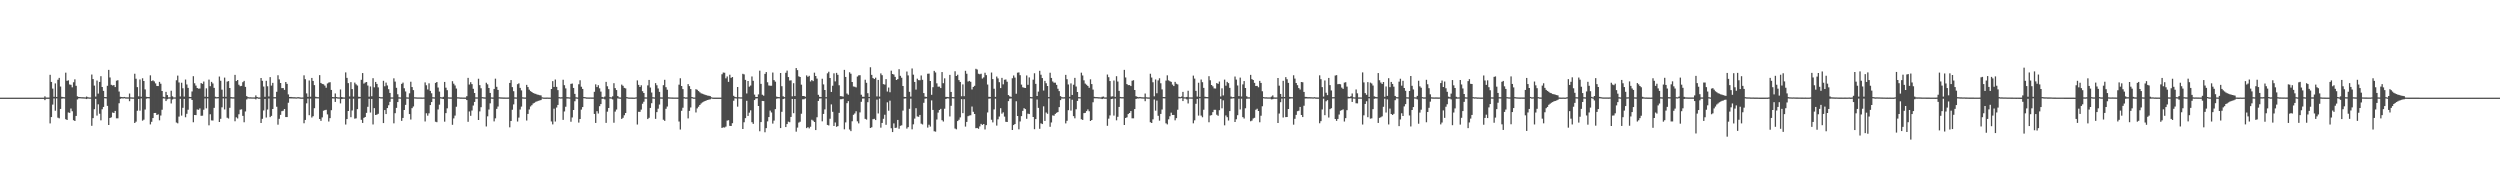 <?xml version="1.0" encoding="UTF-8"?>
<svg xmlns="http://www.w3.org/2000/svg" width="1920" height="150">
  <path d="M0 75.000h1v1.000H0zM1 75.000h1v1.000H1zM2 75.000h1v1.000H2zM3 75.000h1v1.000H3zM4 75.000h1v1.000H4zM5 75.000h1v1.000H5zM6 75.000h1v1.000H6zM7 75.000h1v1.000H7zM8 75.000h1v1.000H8zM9 75.000h1v1.000H9zM10 75.000h1v1.000H10zM11 75.000h1v1.000H11zM12 75.000h1v1.000H12zM13 75.000h1v1.000H13zM14 75.000h1v1.000H14zM15 75.000h1v1.000H15zM16 75.000h1v1.000H16zM17 75.000h1v1.000H17zM18 75.000h1v1.000H18zM19 75.000h1v1.000H19zM20 75.000h1v1.000H20zM21 75.000h1v1.000H21zM22 75.000h1v1.000H22zM23 75.000h1v1.000H23zM24 75.000h1v1.000H24zM25 75.000h1v1.000H25zM26 75.000h1v1.000H26zM27 75.000h1v1.000H27zM28 75.000h1v1.000H28zM29 75.000h1v1.000H29zM30 75.000h1v1.000H30zM31 75.000h1v1.000H31zM32 75.000h1v1.000H32zM33 74.991h1v1.000H33zM34 73.960h1v2.923H34zM35 74.906h1v1.000H35zM36 74.929h1v1.000H36zM37 74.913h1v1.000H37zM38 57.423h1v37.352H38zM39 62.947h1v26.961H39zM40 68.026h1v12.296H40zM41 74.343h1v1.258H41zM42 64.043h1v20.983H42zM43 74.438h1v1.156H43zM44 61.225h1v29.150H44zM45 59.795h1v31.107H45zM46 66.444h1v17.198H46zM47 74.335h1v1.421H47zM48 74.569h1v1.000H48zM49 74.649h1v1.000H49zM50 55.813h1v35.751H50zM51 62.054h1v30.083H51zM52 61.677h1v24.682H52zM53 64.851h1v21.837H53zM54 65.106h1v18.264H54zM55 67.050h1v18.424H55zM56 63.198h1v29.111H56zM57 60.917h1v32.008H57zM58 65.912h1v23.132H58zM59 73.991h1v2.373H59zM60 74.489h1v1.027H60zM61 74.532h1v1.000H61zM62 74.633h1v1.000H62zM63 74.655h1v1.000H63zM64 74.712h1v1.000H64zM65 74.789h1v1.000H65zM66 74.133h1v1.932H66zM67 74.669h1v1.000H67zM68 74.834h1v1.000H68zM69 74.832h1v1.000H69zM70 57.256h1v39.379H70zM71 60.730h1v30.002H71zM72 65.737h1v18.115H72zM73 74.178h1v1.745H73zM74 61.835h1v26.939H74zM75 71.883h1v8.265H75zM76 62.923h1v24.422H76zM77 58.509h1v33.881H77zM78 66.833h1v17.095H78zM79 69.778h1v12.363H79zM80 74.473h1v1.000H80zM81 74.619h1v1.000H81zM82 65.891h1v15.432H82zM83 53.647h1v42.355H83zM84 59.509h1v31.111H84zM85 65.114h1v24.991H85zM86 65.652h1v20.774H86zM87 65.345h1v21.440H87zM88 66.891h1v18.308H88zM89 61.940h1v28.947H89zM90 61.601h1v29.289H90zM91 70.283h1v9.048H91zM92 74.362h1v1.493H92zM93 74.481h1v1.030H93zM94 74.660h1v1.000H94zM95 74.460h1v1.000H95zM96 74.723h1v1.000H96zM97 74.768h1v1.000H97zM98 74.769h1v1.000H98zM99 71.852h1v5.891H99zM100 74.741h1v1.000H100zM101 74.824h1v1.000H101zM102 74.844h1v1.000H102zM103 56.651h1v37.819H103zM104 60.458h1v32.976H104zM105 66.907h1v18.162H105zM106 73.990h1v1.998H106zM107 61.007h1v23.974H107zM108 74.309h1v1.251H108zM109 60.107h1v32.556H109zM110 62.206h1v29.685H110zM111 68.671h1v15.465H111zM112 74.350h1v1.422H112zM113 74.479h1v1.006H113zM114 74.570h1v1.000H114zM115 57.835h1v37.688H115zM116 62.263h1v31.264H116zM117 61.698h1v28.970H117zM118 62.495h1v24.275H118zM119 64.043h1v22.705H119zM120 66.019h1v22.282H120zM121 66.092h1v21.715H121zM122 62.850h1v29.573H122zM123 64.307h1v24.445H123zM124 69.867h1v14.384H124zM125 74.356h1v1.218H125zM126 74.690h1v1.000H126zM127 70.574h1v7.060H127zM128 73.005h1v3.253H128zM129 74.755h1v1.000H129zM130 74.702h1v1.000H130zM131 69.709h1v9.778H131zM132 73.979h1v2.428H132zM133 74.794h1v1.000H133zM134 74.788h1v1.000H134zM135 61.667h1v32.464H135zM136 58.041h1v36.692H136zM137 63.330h1v26.218H137zM138 74.081h1v1.808H138zM139 63.516h1v25.277H139zM140 67.799h1v14.991H140zM141 74.190h1v1.721H141zM142 61.070h1v29.011H142zM143 64.858h1v22.528H143zM144 67.483h1v16.803H144zM145 74.375h1v1.179H145zM146 74.476h1v1.069H146zM147 70.232h1v6.573H147zM148 58.511h1v35.389H148zM149 63.957h1v24.368H149zM150 65.761h1v22.643H150zM151 67.598h1v16.460H151zM152 68.073h1v16.273H152zM153 68.003h1v15.224H153zM154 63.776h1v25.157H154zM155 64.406h1v24.433H155zM156 62.631h1v21.660H156zM157 74.281h1v1.356H157zM158 67.861h1v15.354H158zM159 74.427h1v1.122H159zM160 61.146h1v35.105H160zM161 66.204h1v21.553H161zM162 62.853h1v29.624H162zM163 64.117h1v28.439H163zM164 67.470h1v15.349H164zM165 74.278h1v1.369H165zM166 74.625h1v1.000H166zM167 74.512h1v1.000H167zM168 58.788h1v34.915H168zM169 62.003h1v29.241H169zM170 68.883h1v13.568H170zM171 74.344h1v1.222H171zM172 59.604h1v24.476H172zM173 74.352h1v1.251H173zM174 62.690h1v27.729H174zM175 62.267h1v28.771H175zM176 67.575h1v15.236H176zM177 74.533h1v1.082H177zM178 74.712h1v1.000H178zM179 74.716h1v1.000H179zM180 57.504h1v35.635H180zM181 62.271h1v27.835H181zM182 61.448h1v29.517H182zM183 65.057h1v22.720H183zM184 66.180h1v18.058H184zM185 65.953h1v18.026H185zM186 63.114h1v25.867H186zM187 62.126h1v31.763H187zM188 66.737h1v18.847H188zM189 73.825h1v2.571H189zM190 74.573h1v1.000H190zM191 74.745h1v1.000H191zM192 74.704h1v1.000H192zM193 74.778h1v1.000H193zM194 74.787h1v1.000H194zM195 74.816h1v1.000H195zM196 73.246h1v3.091H196zM197 74.500h1v1.000H197zM198 74.856h1v1.000H198zM199 74.875h1v1.000H199zM200 59.898h1v34.574H200zM201 62.055h1v29.160H201zM202 66.443h1v18.404H202zM203 74.331h1v1.654H203zM204 62.074h1v28.211H204zM205 66.271h1v17.831H205zM206 74.089h1v1.564H206zM207 59.245h1v30.689H207zM208 65.734h1v23.262H208zM209 63.637h1v20.066H209zM210 74.601h1v1.000H210zM211 74.603h1v1.000H211zM212 70.516h1v11.474H212zM213 57.811h1v37.943H213zM214 60.954h1v30.274H214zM215 63.748h1v24.458H215zM216 67.695h1v17.711H216zM217 67.623h1v17.413H217zM218 69.038h1v14.682H218zM219 63.000h1v26.889H219zM220 64.395h1v25.504H220zM221 72.489h1v6.397H221zM222 74.480h1v1.098H222zM223 74.440h1v1.157H223zM224 74.618h1v1.000H224zM225 74.660h1v1.000H225zM226 74.666h1v1.000H226zM227 74.793h1v1.000H227zM228 74.630h1v1.000H228zM229 74.597h1v1.000H229zM230 74.817h1v1.000H230zM231 74.883h1v1.000H231zM232 74.869h1v1.000H232zM233 57.834h1v36.842H233zM234 60.829h1v31.299H234zM235 71.750h1v7.598H235zM236 74.371h1v1.364H236zM237 61.779h1v26.714H237zM238 74.286h1v1.456H238zM239 59.875h1v30.405H239zM240 62.143h1v27.110H240zM241 65.375h1v17.731H241zM242 74.293h1v1.294H242zM243 74.591h1v1.000H243zM244 74.628h1v1.000H244zM245 57.680h1v33.693H245zM246 63.701h1v29.141H246zM247 64.468h1v25.716H247zM248 64.728h1v20.291H248zM249 65.767h1v18.835H249zM250 67.376h1v16.930H250zM251 64.117h1v23.760H251zM252 63.378h1v29.938H252zM253 63.142h1v27.591H253zM254 69.071h1v15.539H254zM255 74.500h1v1.103H255zM256 74.666h1v1.000H256zM257 71.800h1v6.509H257zM258 74.505h1v1.000H258zM259 74.768h1v1.000H259zM260 74.781h1v1.000H260zM261 68.712h1v10.684H261zM262 74.475h1v1.593H262zM263 74.816h1v1.000H263zM264 74.832h1v1.000H264zM265 55.623h1v40.028H265zM266 59.821h1v31.639H266zM267 63.861h1v21.373H267zM268 74.083h1v1.736H268zM269 63.103h1v26.903H269zM270 68.421h1v16.406H270zM271 74.183h1v1.579H271zM272 63.451h1v27.665H272zM273 64.765h1v26.132H273zM274 65.699h1v18.098H274zM275 74.293h1v1.432H275zM276 74.456h1v1.085H276zM277 61.277h1v30.723H277zM278 56.112h1v38.322H278zM279 64.222h1v26.305H279zM280 63.371h1v26.480H280zM281 62.993h1v23.692H281zM282 65.686h1v16.345H282zM283 74.256h1v1.618H283zM284 66.403h1v20.004H284zM285 73.921h1v2.058H285zM286 60.071h1v35.495H286zM287 67.094h1v15.934H287zM288 62.929h1v25.410H288zM289 64.456h1v23.553H289zM290 67.110h1v20.311H290zM291 74.382h1v1.058H291zM292 74.660h1v1.000H292zM293 74.660h1v1.000H293zM294 62.049h1v32.452H294zM295 66.272h1v18.265H295zM296 63.457h1v24.129H296zM297 65.621h1v17.380H297zM298 68.513h1v12.338H298zM299 71.366h1v6.846H299zM300 74.789h1v1.000H300zM301 74.784h1v1.000H301zM302 60.166h1v34.564H302zM303 62.657h1v24.303H303zM304 67.406h1v15.418H304zM305 72.404h1v5.986H305zM306 74.718h1v1.000H306zM307 74.803h1v1.000H307zM308 64.410h1v28.425H308zM309 63.431h1v27.119H309zM310 67.768h1v16.708H310zM311 70.224h1v10.333H311zM312 74.767h1v1.000H312zM313 74.831h1v1.000H313zM314 71.701h1v15.910H314zM315 62.770h1v29.055H315zM316 66.872h1v16.199H316zM317 69.247h1v12.540H317zM318 74.679h1v1.000H318zM319 74.775h1v1.000H319zM320 74.829h1v1.000H320zM321 74.832h1v1.000H321zM322 74.846h1v1.000H322zM323 74.874h1v1.000H323zM324 74.890h1v1.000H324zM325 74.848h1v1.000H325zM326 63.273h1v30.030H326zM327 65.474h1v21.518H327zM328 68.717h1v20.114H328zM329 63.981h1v23.057H329zM330 69.802h1v10.903H330zM331 71.648h1v6.742H331zM332 74.651h1v1.000H332zM333 74.775h1v1.000H333zM334 63.671h1v29.839H334zM335 62.973h1v30.865H335zM336 67.211h1v16.844H336zM337 70.326h1v10.067H337zM338 74.603h1v1.000H338zM339 74.824h1v1.000H339zM340 74.368h1v1.706H340zM341 62.923h1v30.497H341zM342 67.322h1v19.557H342zM343 69.264h1v13.940H343zM344 74.730h1v1.000H344zM345 74.812h1v1.000H345zM346 74.804h1v1.000H346zM347 62.337h1v33.527H347zM348 64.247h1v26.664H348zM349 65.630h1v23.156H349zM350 67.997h1v13.957H350zM351 74.696h1v1.000H351zM352 74.727h1v1.000H352zM353 74.862h1v1.000H353zM354 74.864h1v1.000H354zM355 74.898h1v1.000H355zM356 74.905h1v1.000H356zM357 74.926h1v1.000H357zM358 73.859h1v2.991H358zM359 59.827h1v33.718H359zM360 64.896h1v20.697H360zM361 63.145h1v25.811H361zM362 64.638h1v20.227H362zM363 68.201h1v12.833H363zM364 71.429h1v6.867H364zM365 74.758h1v1.000H365zM366 74.791h1v1.000H366zM367 60.457h1v31.708H367zM368 65.381h1v20.160H368zM369 67.794h1v14.512H369zM370 74.586h1v1.000H370zM371 74.707h1v1.000H371zM372 74.808h1v1.000H372zM373 63.559h1v33.553H373zM374 64.749h1v24.616H374zM375 67.596h1v16.547H375zM376 71.381h1v7.983H376zM377 74.777h1v1.000H377zM378 74.857h1v1.000H378zM379 68.284h1v24.933H379zM380 60.431h1v30.470H380zM381 66.643h1v16.948H381zM382 69.089h1v12.725H382zM383 74.696h1v1.000H383zM384 74.766h1v1.000H384zM385 74.818h1v1.000H385zM386 74.875h1v1.000H386zM387 74.866h1v1.000H387zM388 74.880h1v1.000H388zM389 74.888h1v1.000H389zM390 74.878h1v1.000H390zM391 63.715h1v34.053H391zM392 61.491h1v31.446H392zM393 66.938h1v17.315H393zM394 70.060h1v10.094H394zM395 74.764h1v1.000H395zM396 74.845h1v1.000H396zM397 64.668h1v28.686H397zM398 63.977h1v26.359H398zM399 67.486h1v16.637H399zM400 69.426h1v12.469H400zM401 74.723h1v1.000H401zM402 74.842h1v1.000H402zM403 74.859h1v1.000H403zM404 65.166h1v27.422H404zM405 66.892h1v20.623H405zM406 68.840h1v15.234H406zM407 69.969h1v11.801H407zM408 70.646h1v10.162H408zM409 71.405h1v8.077H409zM410 71.820h1v7.152H410zM411 72.105h1v6.099H411zM412 72.598h1v5.232H412zM413 72.791h1v4.644H413zM414 73.122h1v4.019H414zM415 73.273h1v3.560H415zM416 74.726h1v1.000H416zM417 74.881h1v1.000H417zM418 74.955h1v1.000H418zM419 74.923h1v1.000H419zM420 74.901h1v1.000H420zM421 74.951h1v1.000H421zM422 74.953h1v1.000H422zM423 68.359h1v24.929H423zM424 62.334h1v33.208H424zM425 66.759h1v16.700H425zM426 61.095h1v32.242H426zM427 66.699h1v15.906H427zM428 69.220h1v11.351H428zM429 74.594h1v1.000H429zM430 74.742h1v1.000H430zM431 74.654h1v1.000H431zM432 61.211h1v30.858H432zM433 65.423h1v20.200H433zM434 67.876h1v14.096H434zM435 74.619h1v1.029H435zM436 74.688h1v1.000H436zM437 74.795h1v1.000H437zM438 64.432h1v29.043H438zM439 64.129h1v26.083H439zM440 67.535h1v16.920H440zM441 72.092h1v5.662H441zM442 74.714h1v1.000H442zM443 74.860h1v1.000H443zM444 64.738h1v29.418H444zM445 61.621h1v29.789H445zM446 66.622h1v17.561H446zM447 68.317h1v13.934H447zM448 74.493h1v1.000H448zM449 74.640h1v1.000H449zM450 74.822h1v1.000H450zM451 74.851h1v1.000H451zM452 74.857h1v1.000H452zM453 74.848h1v1.000H453zM454 74.878h1v1.000H454zM455 74.877h1v1.000H455zM456 70.513h1v17.003H456zM457 64.788h1v29.621H457zM458 66.847h1v18.543H458zM459 65.446h1v21.743H459zM460 67.818h1v13.728H460zM461 70.340h1v9.581H461zM462 74.424h1v1.441H462zM463 74.796h1v1.000H463zM464 74.143h1v2.185H464zM465 62.872h1v31.479H465zM466 66.237h1v19.509H466zM467 68.450h1v14.496H467zM468 74.607h1v1.075H468zM469 74.786h1v1.000H469zM470 73.993h1v2.329H470zM471 63.880h1v30.356H471zM472 67.686h1v18.007H472zM473 69.173h1v14.957H473zM474 73.770h1v1.787H474zM475 74.759h1v1.000H475zM476 74.860h1v1.000H476zM477 64.991h1v26.363H477zM478 65.883h1v24.600H478zM479 67.469h1v21.063H479zM480 67.906h1v18.892H480zM481 74.567h1v1.000H481zM482 74.828h1v1.000H482zM483 74.890h1v1.000H483zM484 74.889h1v1.000H484zM485 74.927h1v1.000H485zM486 74.938h1v1.000H486zM487 74.947h1v1.000H487zM488 74.748h1v1.000H488zM489 61.750h1v33.894H489zM490 65.188h1v20.661H490zM491 66.811h1v19.099H491zM492 65.472h1v18.726H492zM493 70.047h1v9.632H493zM494 71.432h1v6.711H494zM495 74.775h1v1.000H495zM496 74.785h1v1.000H496zM497 65.588h1v25.854H497zM498 61.402h1v29.051H498zM499 67.219h1v15.660H499zM500 71.054h1v8.216H500zM501 74.655h1v1.000H501zM502 74.803h1v1.000H502zM503 63.832h1v27.472H503zM504 65.483h1v20.616H504zM505 67.953h1v15.488H505zM506 70.557h1v9.718H506zM507 74.774h1v1.000H507zM508 74.817h1v1.000H508zM509 65.445h1v26.497H509zM510 61.290h1v31.537H510zM511 66.982h1v16.566H511zM512 68.907h1v12.917H512zM513 74.705h1v1.000H513zM514 74.791h1v1.000H514zM515 74.845h1v1.000H515zM516 74.870h1v1.000H516zM517 74.899h1v1.000H517zM518 74.886h1v1.000H518zM519 74.891h1v1.000H519zM520 74.905h1v1.000H520zM521 65.000h1v28.350H521zM522 60.104h1v39.397H522zM523 66.065h1v19.045H523zM524 68.432h1v14.301H524zM525 74.617h1v1.000H525zM526 74.848h1v1.000H526zM527 74.805h1v1.000H527zM528 64.638h1v26.272H528zM529 66.126h1v19.039H529zM530 68.426h1v14.105H530zM531 74.519h1v1.000H531zM532 74.876h1v1.000H532zM533 74.885h1v1.000H533zM534 68.501h1v17.871H534zM535 68.984h1v14.274H535zM536 69.923h1v12.067H536zM537 70.875h1v9.743H537zM538 71.692h1v7.763H538zM539 72.009h1v6.651H539zM540 72.371h1v5.719H540zM541 72.810h1v4.733H541zM542 73.108h1v4.042H542zM543 73.401h1v3.380H543zM544 73.574h1v2.914H544zM545 73.848h1v2.460H545zM546 74.695h1v1.000H546zM547 74.936h1v1.000H547zM548 74.962h1v1.000H548zM549 74.972h1v1.000H549zM550 74.970h1v1.000H550zM551 74.980h1v1.000H551zM552 74.970h1v1.000H552zM553 74.976h1v1.000H553zM554 57.027h1v41.235H554zM555 55.708h1v42.067H555zM556 55.848h1v42.110H556zM557 60.145h1v37.107H557zM558 58.718h1v33.925H558zM559 62.873h1v29.415H559zM560 57.389h1v39.251H560zM561 59.782h1v36.970H561zM562 59.129h1v35.499H562zM563 73.581h1v3.804H563zM564 74.442h1v1.065H564zM565 74.650h1v1.000H565zM566 66.802h1v15.143H566zM567 74.632h1v1.000H567zM568 74.736h1v1.000H568zM569 74.730h1v1.000H569zM570 56.661h1v42.415H570zM571 57.145h1v36.752H571zM572 61.332h1v29.380H572zM573 71.800h1v5.626H573zM574 62.231h1v26.785H574zM575 66.574h1v19.950H575zM576 65.691h1v19.058H576zM577 58.700h1v35.153H577zM578 62.053h1v33.066H578zM579 72.676h1v4.171H579zM580 74.429h1v1.234H580zM581 74.487h1v1.022H581zM582 72.513h1v8.915H582zM583 54.298h1v46.497H583zM584 64.395h1v29.339H584zM585 72.758h1v4.753H585zM586 73.494h1v4.106H586zM587 56.709h1v44.853H587zM588 55.340h1v43.057H588zM589 63.189h1v30.021H589zM590 65.640h1v24.290H590zM591 65.865h1v19.056H591zM592 65.862h1v20.496H592zM593 55.679h1v39.265H593zM594 61.533h1v31.112H594zM595 62.730h1v21.092H595zM596 74.197h1v1.647H596zM597 74.503h1v1.017H597zM598 74.595h1v1.000H598zM599 56.055h1v42.313H599zM600 66.219h1v19.656H600zM601 74.003h1v2.076H601zM602 74.606h1v1.000H602zM603 55.925h1v41.673H603zM604 54.239h1v41.067H604zM605 59.184h1v34.248H605zM606 61.830h1v32.032H606zM607 61.687h1v28.131H607zM608 73.993h1v1.987H608zM609 63.876h1v23.073H609zM610 73.784h1v2.260H610zM611 52.300h1v48.806H611zM612 53.839h1v44.143H612zM613 58.640h1v35.541H613zM614 59.114h1v34.352H614zM615 65.048h1v22.300H615zM616 73.741h1v2.534H616zM617 73.745h1v2.498H617zM618 74.280h1v1.331H618zM619 57.928h1v40.495H619zM620 59.004h1v38.617H620zM621 58.195h1v40.419H621zM622 62.563h1v34.755H622zM623 61.501h1v30.479H623zM624 62.305h1v30.368H624zM625 55.823h1v37.855H625zM626 58.365h1v41.514H626zM627 60.358h1v29.711H627zM628 72.825h1v4.680H628zM629 74.336h1v1.344H629zM630 74.548h1v1.000H630zM631 60.444h1v32.721H631zM632 64.821h1v22.703H632zM633 69.130h1v14.877H633zM634 74.613h1v1.000H634zM635 56.307h1v39.646H635zM636 55.083h1v41.287H636zM637 59.897h1v31.306H637zM638 70.613h1v9.541H638zM639 65.820h1v20.020H639zM640 56.330h1v40.440H640zM641 62.494h1v31.545H641zM642 55.987h1v41.398H642zM643 57.442h1v39.406H643zM644 65.485h1v21.207H644zM645 73.833h1v2.403H645zM646 73.912h1v2.261H646zM647 74.230h1v1.580H647zM648 53.663h1v45.643H648zM649 59.101h1v34.882H649zM650 71.855h1v7.426H650zM651 72.750h1v4.925H651zM652 55.477h1v43.981H652zM653 56.635h1v44.061H653zM654 62.988h1v30.160H654zM655 66.383h1v21.797H655zM656 66.630h1v20.490H656zM657 67.106h1v18.321H657zM658 58.795h1v34.374H658zM659 57.848h1v36.906H659zM660 57.752h1v28.575H660zM661 72.756h1v5.427H661zM662 74.316h1v1.344H662zM663 74.354h1v1.248H663zM664 61.251h1v30.061H664zM665 63.590h1v28.267H665zM666 71.585h1v6.905H666zM667 74.431h1v1.000H667zM668 51.637h1v46.660H668zM669 57.510h1v40.234H669zM670 59.935h1v31.625H670zM671 60.695h1v30.523H671zM672 59.667h1v32.567H672zM673 74.012h1v2.476H673zM674 61.407h1v25.740H674zM675 74.175h1v1.538H675zM676 56.347h1v41.727H676zM677 57.763h1v36.646H677zM678 64.628h1v26.605H678zM679 64.952h1v23.149H679zM680 60.791h1v35.068H680zM681 70.298h1v8.310H681zM682 67.232h1v17.814H682zM683 70.862h1v6.456H683zM684 54.294h1v44.189H684zM685 56.823h1v44.628H685zM686 57.268h1v37.523H686zM687 59.019h1v39.219H687zM688 61.438h1v36.607H688zM689 60.794h1v31.311H689zM690 53.129h1v45.754H690zM691 58.192h1v38.405H691zM692 59.700h1v36.578H692zM693 66.055h1v18.907H693zM694 74.377h1v1.327H694zM695 74.516h1v1.060H695zM696 54.925h1v43.846H696zM697 57.903h1v39.749H697zM698 70.489h1v13.054H698zM699 74.215h1v1.541H699zM700 52.587h1v46.727H700zM701 57.362h1v38.113H701zM702 62.912h1v28.166H702zM703 68.817h1v14.276H703zM704 60.393h1v29.033H704zM705 61.519h1v28.209H705zM706 61.630h1v26.658H706zM707 57.958h1v37.011H707zM708 61.282h1v34.283H708zM709 71.475h1v7.453H709zM710 74.227h1v1.539H710zM711 74.463h1v1.129H711zM712 56.616h1v41.391H712zM713 56.518h1v39.255H713zM714 62.203h1v35.005H714zM715 72.807h1v4.291H715zM716 66.974h1v17.460H716zM717 54.429h1v46.387H717zM718 55.678h1v45.433H718zM719 64.004h1v27.801H719zM720 66.549h1v19.925H720zM721 66.506h1v17.986H721zM722 67.628h1v15.972H722zM723 55.324h1v37.014H723zM724 63.880h1v29.446H724zM725 60.137h1v23.388H725zM726 74.409h1v1.648H726zM727 74.439h1v1.066H727zM728 74.616h1v1.000H728zM729 57.483h1v31.972H729zM730 70.630h1v10.634H730zM731 74.527h1v1.000H731zM732 74.606h1v1.000H732zM733 54.725h1v44.008H733zM734 58.379h1v40.925H734zM735 57.377h1v35.620H735zM736 61.554h1v30.396H736zM737 62.902h1v27.281H737zM738 73.910h1v2.237H738zM739 64.819h1v22.068H739zM740 73.893h1v2.275H740zM741 54.354h1v42.900H741zM742 56.626h1v36.994H742zM743 62.608h1v26.647H743zM744 62.126h1v26.617H744zM745 62.838h1v25.678H745zM746 68.719h1v13.089H746zM747 66.789h1v19.081H747zM748 65.890h1v21.671H748zM749 52.824h1v45.640H749zM750 53.386h1v44.870H750zM751 56.633h1v42.266H751zM752 57.018h1v40.077H752zM753 56.617h1v38.514H753zM754 60.321h1v35.645H754zM755 59.432h1v35.800H755zM756 55.884h1v43.565H756zM757 57.722h1v38.370H757zM758 64.902h1v21.491H758zM759 74.335h1v1.433H759zM760 74.438h1v1.167H760zM761 55.708h1v36.268H761zM762 60.698h1v33.328H762zM763 68.148h1v15.874H763zM764 74.411h1v1.379H764zM765 58.787h1v37.666H765zM766 60.185h1v31.461H766zM767 63.107h1v26.406H767zM768 67.635h1v15.473H768zM769 59.800h1v27.519H769zM770 64.753h1v21.538H770zM771 61.237h1v28.335H771zM772 61.037h1v32.503H772zM773 62.769h1v30.902H773zM774 73.013h1v4.666H774zM775 73.994h1v1.776H775zM776 74.383h1v1.250H776zM777 60.090h1v39.735H777zM778 57.933h1v38.113H778zM779 59.611h1v35.632H779zM780 71.975h1v5.813H780zM781 55.804h1v33.275H781zM782 55.623h1v43.693H782zM783 57.777h1v35.526H783zM784 64.997h1v24.197H784zM785 67.026h1v18.123H785zM786 67.380h1v15.738H786zM787 67.583h1v16.228H787zM788 57.947h1v33.306H788zM789 65.112h1v22.170H789zM790 59.452h1v28.146H790zM791 74.457h1v1.070H791zM792 74.623h1v1.000H792zM793 61.185h1v28.687H793zM794 56.247h1v43.001H794zM795 64.415h1v27.019H795zM796 73.707h1v2.729H796zM797 70.362h1v12.489H797zM798 54.391h1v44.537H798zM799 57.404h1v37.309H799zM800 59.931h1v35.335H800zM801 69.549h1v12.136H801zM802 62.105h1v30.792H802zM803 63.923h1v22.476H803zM804 66.023h1v21.365H804zM805 74.565h1v1.000H805zM806 55.858h1v41.508H806zM807 59.877h1v34.195H807zM808 62.549h1v26.062H808zM809 63.499h1v25.402H809zM810 63.490h1v23.984H810zM811 65.166h1v21.466H811zM812 68.155h1v17.899H812zM813 69.967h1v12.331H813zM814 73.821h1v3.105H814zM815 74.612h1v1.000H815zM816 74.735h1v1.000H816zM817 74.674h1v1.000H817zM818 57.502h1v37.289H818zM819 60.814h1v31.956H819zM820 64.892h1v19.752H820zM821 74.321h1v1.272H821zM822 64.038h1v20.914H822zM823 72.932h1v3.661H823zM824 65.081h1v24.107H824zM825 59.818h1v31.051H825zM826 66.463h1v17.434H826zM827 70.655h1v6.853H827zM828 74.573h1v1.000H828zM829 74.636h1v1.000H829zM830 55.792h1v35.786H830zM831 57.948h1v34.183H831zM832 61.674h1v25.221H832zM833 64.204h1v22.483H833zM834 65.099h1v20.240H834zM835 65.988h1v18.015H835zM836 67.422h1v18.054H836zM837 60.910h1v32.020H837zM838 64.544h1v27.608H838zM839 68.802h1v9.717H839zM840 74.336h1v1.200H840zM841 74.529h1v1.000H841zM842 74.542h1v1.000H842zM843 74.650h1v1.000H843zM844 74.687h1v1.000H844zM845 74.777h1v1.000H845zM846 74.268h1v1.812H846zM847 74.131h1v1.522H847zM848 74.828h1v1.000H848zM849 74.827h1v1.000H849zM850 57.251h1v39.379H850zM851 59.278h1v31.863H851zM852 62.284h1v26.348H852zM853 74.149h1v1.926H853zM854 73.976h1v1.843H854zM855 61.838h1v26.938H855zM856 74.401h1v1.257H856zM857 58.512h1v33.884H857zM858 62.620h1v27.088H858zM859 69.775h1v12.370H859zM860 74.465h1v1.031H860zM861 74.622h1v1.000H861zM862 74.617h1v1.000H862zM863 53.642h1v42.358H863zM864 59.513h1v31.108H864zM865 64.552h1v25.556H865zM866 65.380h1v22.227H866zM867 65.345h1v21.440H867zM868 66.108h1v19.190H868zM869 61.984h1v28.895H869zM870 61.596h1v29.294H870zM871 69.125h1v14.657H871zM872 73.884h1v2.108H872zM873 74.419h1v1.187H873zM874 74.655h1v1.000H874zM875 74.464h1v1.000H875zM876 74.670h1v1.000H876zM877 74.722h1v1.000H877zM878 74.763h1v1.000H878zM879 71.852h1v5.887H879zM880 74.683h1v1.000H880zM881 74.823h1v1.000H881zM882 74.843h1v1.000H882zM883 56.650h1v37.254H883zM884 59.568h1v34.902H884zM885 63.169h1v28.469H885zM886 73.989h1v2.392H886zM887 61.008h1v23.976H887zM888 71.618h1v5.644H888zM889 61.743h1v27.207H889zM890 60.105h1v32.555H890zM891 63.959h1v23.554H891zM892 68.669h1v15.468H892zM893 74.478h1v1.044H893zM894 74.572h1v1.000H894zM895 61.892h1v32.806H895zM896 57.840h1v37.682H896zM897 61.697h1v29.974H897zM898 62.370h1v26.941H898zM899 62.871h1v23.677H899zM900 64.958h1v23.340H900zM901 66.092h1v22.158H901zM902 62.851h1v29.571H902zM903 64.306h1v26.430H903zM904 64.839h1v19.413H904zM905 74.356h1v1.196H905zM906 74.574h1v1.001H906zM907 74.142h1v1.243H907zM908 70.573h1v7.064H908zM909 74.678h1v1.000H909zM910 74.733h1v1.000H910zM911 74.424h1v1.901H911zM912 69.708h1v9.778H912zM913 74.794h1v1.000H913zM914 74.788h1v1.000H914zM915 74.817h1v1.000H915zM916 58.041h1v36.692H916zM917 60.365h1v32.039H917zM918 69.809h1v9.893H918zM919 74.196h1v1.762H919zM920 63.516h1v25.277H920zM921 74.407h1v1.080H921zM922 61.070h1v27.726H922zM923 63.133h1v26.948H923zM924 67.483h1v16.803H924zM925 74.305h1v1.252H925zM926 74.476h1v1.069H926zM927 74.569h1v1.000H927zM928 58.511h1v35.389H928zM929 61.640h1v27.109H929zM930 65.302h1v23.102H930zM931 66.287h1v19.808H931zM932 67.874h1v16.470H932zM933 68.003h1v16.343H933zM934 63.776h1v24.353H934zM935 64.406h1v24.527H935zM936 62.631h1v22.005H936zM937 74.065h1v1.874H937zM938 67.861h1v15.354H938zM939 73.274h1v3.783H939zM940 61.146h1v35.105H940zM941 65.770h1v22.920H941zM942 62.853h1v27.156H942zM943 63.866h1v28.690H943zM944 67.470h1v17.821H944zM945 74.192h1v1.579H945zM946 74.625h1v1.000H946zM947 74.512h1v1.000H947zM948 58.788h1v34.915H948zM949 61.129h1v30.473H949zM950 65.620h1v22.863H950zM951 73.844h1v1.988H951zM952 59.604h1v24.476H952zM953 74.141h1v1.613H953zM954 64.818h1v25.150H954zM955 62.267h1v28.771H955zM956 67.575h1v15.561H956zM957 73.955h1v1.899H957zM958 74.717h1v1.000H958zM959 74.712h1v1.000H959zM960 57.504h1v35.635H960zM961 60.786h1v31.812H961zM962 61.449h1v29.517H962zM963 63.662h1v26.807H963zM964 66.065h1v18.228H964zM965 65.953h1v17.536H965zM966 67.045h1v18.193H966zM967 62.126h1v31.763H967zM968 63.718h1v25.150H968zM969 70.094h1v11.497H969zM970 74.523h1v1.000H970zM971 74.737h1v1.000H971zM972 74.704h1v1.000H972zM973 74.778h1v1.000H973zM974 74.787h1v1.000H974zM975 74.802h1v1.000H975zM976 74.199h1v2.138H976zM977 73.246h1v2.919H977zM978 74.826h1v1.000H978zM979 74.856h1v1.000H979zM980 74.833h1v1.000H980zM981 59.899h1v34.573H981zM982 65.807h1v21.369H982zM983 72.144h1v6.355H983zM984 74.463h1v1.257H984zM985 62.074h1v28.212H985zM986 74.488h1v1.059H986zM987 59.245h1v30.689H987zM988 60.852h1v28.980H988zM989 63.637h1v20.066H989zM990 74.372h1v1.444H990zM991 74.603h1v1.000H991zM992 74.638h1v1.000H992zM993 57.811h1v37.943H993zM994 60.348h1v30.881H994zM995 63.748h1v24.458H995zM996 65.450h1v19.956H996zM997 67.623h1v17.413H997zM998 68.783h1v13.323H998zM999 63.000h1v25.314H999zM1000 63.175h1v26.724H1000zM1001 70.596h1v10.617H1001zM1002 74.394h1v1.297H1002zM1003 74.440h1v1.157H1003zM1004 74.666h1v1.000H1004zM1005 74.618h1v1.000H1005zM1006 74.660h1v1.000H1006zM1007 74.691h1v1.000H1007zM1008 74.792h1v1.000H1008zM1009 74.597h1v1.000H1009zM1010 74.817h1v1.000H1010zM1011 74.866h1v1.000H1011zM1012 74.869h1v1.000H1012zM1013 57.834h1v36.842H1013zM1014 60.829h1v32.227H1014zM1015 66.912h1v17.169H1015zM1016 74.206h1v1.586H1016zM1017 61.779h1v26.713H1017zM1018 71.222h1v6.532H1018zM1019 73.085h1v3.821H1019zM1020 59.875h1v30.406H1020zM1021 65.375h1v18.434H1021zM1022 69.500h1v13.606H1022zM1023 74.636h1v1.000H1023zM1024 74.591h1v1.000H1024zM1025 58.014h1v33.359H1025zM1026 57.680h1v35.162H1026zM1027 64.658h1v26.664H1027zM1028 64.468h1v23.500H1028zM1029 64.731h1v20.288H1029zM1030 67.300h1v17.259H1030zM1031 68.261h1v15.736H1031zM1032 63.452h1v29.865H1032zM1033 63.142h1v27.591H1033zM1034 66.510h1v18.100H1034zM1035 74.313h1v1.290H1035zM1036 74.500h1v1.000H1036zM1037 73.931h1v1.524H1037zM1038 71.800h1v6.509H1038zM1039 74.698h1v1.000H1039zM1040 74.800h1v1.000H1040zM1041 68.712h1v10.575H1041zM1042 71.658h1v7.739H1042zM1043 74.816h1v1.000H1043zM1044 74.822h1v1.000H1044zM1045 74.852h1v1.000H1045zM1046 55.623h1v40.028H1046zM1047 63.266h1v25.290H1047zM1048 71.538h1v8.300H1048zM1049 72.820h1v4.976H1049zM1050 63.103h1v26.903H1050zM1051 74.457h1v1.042H1051zM1052 63.451h1v27.664H1052zM1053 64.110h1v26.787H1053zM1054 65.699h1v18.098H1054zM1055 74.056h1v1.763H1055zM1056 74.419h1v1.159H1056zM1057 74.600h1v1.000H1057zM1058 56.112h1v38.322H1058zM1059 61.665h1v28.862H1059zM1060 63.371h1v26.684H1060zM1061 64.478h1v24.874H1061zM1062 62.993h1v19.038H1062zM1063 74.352h1v1.436H1063zM1064 66.403h1v20.004H1064zM1065 73.626h1v2.689H1065zM1066 60.071h1v35.495H1066zM1067 66.896h1v16.526H1067zM1068 62.929h1v24.624H1068zM1069 64.456h1v23.883H1069zM1070 66.564h1v20.857H1070zM1071 73.673h1v3.265H1071zM1072 74.586h1v1.000H1072zM1073 74.660h1v1.000H1073zM1074 62.742h1v34.144H1074zM1075 60.481h1v31.254H1075zM1076 65.785h1v21.187H1076zM1077 62.064h1v27.040H1077zM1078 67.593h1v14.127H1078zM1079 69.760h1v10.236H1079zM1080 74.681h1v1.000H1080zM1081 74.760h1v1.000H1081zM1082 69.885h1v18.816H1082zM1083 58.355h1v38.786H1083zM1084 65.893h1v18.610H1084zM1085 68.730h1v13.511H1085zM1086 74.687h1v1.000H1086zM1087 74.783h1v1.000H1087zM1088 73.625h1v2.726H1088zM1089 62.015h1v32.992H1089zM1090 66.301h1v20.165H1090zM1091 67.404h1v16.806H1091zM1092 74.596h1v1.000H1092zM1093 74.810h1v1.000H1093zM1094 74.764h1v1.000H1094zM1095 61.278h1v32.601H1095zM1096 64.697h1v21.311H1096zM1097 67.720h1v15.061H1097zM1098 72.425h1v5.639H1098zM1099 74.720h1v1.000H1099zM1100 74.808h1v1.000H1100zM1101 74.844h1v1.000H1101zM1102 74.811h1v1.000H1102zM1103 74.827h1v1.000H1103zM1104 74.859h1v1.000H1104zM1105 74.830h1v1.000H1105zM1106 63.814h1v31.724H1106zM1107 61.843h1v32.238H1107zM1108 66.830h1v17.940H1108zM1109 62.637h1v27.881H1109zM1110 67.788h1v14.203H1110zM1111 70.492h1v9.601H1111zM1112 74.220h1v1.484H1112zM1113 74.649h1v1.000H1113zM1114 71.871h1v4.477H1114zM1115 61.505h1v34.631H1115zM1116 65.556h1v20.848H1116zM1117 67.597h1v15.655H1117zM1118 74.365h1v1.475H1118zM1119 74.800h1v1.000H1119zM1120 74.729h1v1.000H1120zM1121 61.451h1v34.218H1121zM1122 64.859h1v25.601H1122zM1123 67.929h1v17.355H1123zM1124 72.213h1v6.035H1124zM1125 74.706h1v1.000H1125zM1126 74.781h1v1.000H1126zM1127 62.303h1v36.106H1127zM1128 60.792h1v33.278H1128zM1129 64.379h1v26.728H1129zM1130 64.488h1v23.761H1130zM1131 74.577h1v1.000H1131zM1132 74.764h1v1.000H1132zM1133 74.694h1v1.000H1133zM1134 74.859h1v1.000H1134zM1135 74.848h1v1.000H1135zM1136 74.893h1v1.000H1136zM1137 74.917h1v1.000H1137zM1138 74.886h1v1.000H1138zM1139 57.976h1v37.832H1139zM1140 61.798h1v28.798H1140zM1141 65.182h1v22.866H1141zM1142 61.698h1v28.961H1142zM1143 66.966h1v15.507H1143zM1144 69.344h1v10.571H1144zM1145 74.729h1v1.000H1145zM1146 74.773h1v1.000H1146zM1147 59.027h1v35.232H1147zM1148 58.683h1v31.634H1148zM1149 66.537h1v17.287H1149zM1150 71.367h1v7.536H1150zM1151 74.639h1v1.000H1151zM1152 74.671h1v1.000H1152zM1153 62.822h1v32.665H1153zM1154 62.163h1v37.647H1154zM1155 66.281h1v19.663H1155zM1156 68.306h1v15.813H1156zM1157 74.583h1v1.000H1157zM1158 74.750h1v1.000H1158zM1159 74.782h1v1.000H1159zM1160 58.654h1v36.786H1160zM1161 64.445h1v21.632H1161zM1162 67.097h1v15.894H1162zM1163 74.561h1v1.000H1163zM1164 74.738h1v1.000H1164zM1165 74.796h1v1.000H1165zM1166 74.840h1v1.000H1166zM1167 74.860h1v1.000H1167zM1168 74.850h1v1.000H1168zM1169 74.867h1v1.000H1169zM1170 74.863h1v1.000H1170zM1171 69.046h1v19.533H1171zM1172 59.843h1v40.704H1172zM1173 64.539h1v21.834H1173zM1174 67.604h1v16.056H1174zM1175 74.420h1v1.000H1175zM1176 74.810h1v1.000H1176zM1177 74.686h1v1.000H1177zM1178 62.632h1v32.961H1178zM1179 65.552h1v20.892H1179zM1180 67.747h1v15.831H1180zM1181 74.575h1v1.000H1181zM1182 74.823h1v1.000H1182zM1183 74.869h1v1.000H1183zM1184 65.757h1v25.400H1184zM1185 63.966h1v30.768H1185zM1186 67.466h1v18.774H1186zM1187 68.993h1v14.095H1187zM1188 69.846h1v12.259H1188zM1189 70.512h1v9.978H1189zM1190 71.323h1v8.362H1190zM1191 71.622h1v7.259H1191zM1192 72.256h1v6.111H1192zM1193 72.415h1v5.374H1193zM1194 72.720h1v4.810H1194zM1195 73.000h1v4.139H1195zM1196 73.279h1v3.393H1196zM1197 74.867h1v1.000H1197zM1198 74.926h1v1.000H1198zM1199 74.953h1v1.000H1199zM1200 74.889h1v1.000H1200zM1201 74.953h1v1.000H1201zM1202 74.946h1v1.000H1202zM1203 74.651h1v1.000H1203zM1204 60.789h1v37.260H1204zM1205 65.214h1v20.120H1205zM1206 62.825h1v28.334H1206zM1207 59.398h1v36.176H1207zM1208 67.773h1v14.177H1208zM1209 71.246h1v7.774H1209zM1210 74.624h1v1.000H1210zM1211 74.714h1v1.000H1211zM1212 59.528h1v34.624H1212zM1213 61.200h1v28.433H1213zM1214 66.637h1v16.968H1214zM1215 71.487h1v6.872H1215zM1216 74.650h1v1.000H1216zM1217 74.770h1v1.000H1217zM1218 70.239h1v18.448H1218zM1219 62.803h1v32.927H1219zM1220 65.911h1v20.446H1220zM1221 70.034h1v12.603H1221zM1222 74.417h1v1.000H1222zM1223 74.803h1v1.000H1223zM1224 73.711h1v3.470H1224zM1225 59.989h1v36.505H1225zM1226 64.631h1v21.330H1226zM1227 66.835h1v16.929H1227zM1228 74.389h1v1.130H1228zM1229 74.596h1v1.000H1229zM1230 74.796h1v1.000H1230zM1231 74.838h1v1.000H1231zM1232 74.833h1v1.000H1232zM1233 74.842h1v1.000H1233zM1234 74.829h1v1.000H1234zM1235 74.864h1v1.000H1235zM1236 74.785h1v1.000H1236zM1237 63.542h1v33.235H1237zM1238 64.915h1v23.883H1238zM1239 65.415h1v23.261H1239zM1240 64.280h1v22.770H1240zM1241 69.229h1v11.729H1241zM1242 71.932h1v6.495H1242zM1243 74.651h1v1.000H1243zM1244 74.824h1v1.000H1244zM1245 61.392h1v35.320H1245zM1246 63.941h1v26.092H1246zM1247 66.856h1v18.087H1247zM1248 70.504h1v10.940H1248zM1249 74.760h1v1.000H1249zM1250 74.692h1v1.000H1250zM1251 62.523h1v34.060H1251zM1252 65.926h1v23.511H1252zM1253 67.924h1v18.142H1253zM1254 69.064h1v13.168H1254zM1255 74.730h1v1.000H1255zM1256 74.807h1v1.000H1256zM1257 63.770h1v29.580H1257zM1258 64.771h1v27.601H1258zM1259 66.063h1v24.642H1259zM1260 67.040h1v21.862H1260zM1261 74.348h1v1.459H1261zM1262 74.735h1v1.000H1262zM1263 74.881h1v1.000H1263zM1264 74.876h1v1.000H1264zM1265 74.918h1v1.000H1265zM1266 74.931h1v1.000H1266zM1267 74.941h1v1.000H1267zM1268 74.921h1v1.000H1268zM1269 60.133h1v38.029H1269zM1270 62.036h1v28.591H1270zM1271 65.931h1v20.477H1271zM1272 64.310h1v22.932H1272zM1273 67.898h1v13.029H1273zM1274 69.814h1v9.692H1274zM1275 74.664h1v1.000H1275zM1276 74.759h1v1.000H1276zM1277 64.900h1v28.549H1277zM1278 59.743h1v32.596H1278zM1279 65.205h1v19.722H1279zM1280 67.990h1v14.065H1280zM1281 74.613h1v1.000H1281zM1282 74.665h1v1.000H1282zM1283 64.790h1v28.503H1283zM1284 62.469h1v30.817H1284zM1285 66.319h1v18.796H1285zM1286 68.015h1v15.372H1286zM1287 74.638h1v1.000H1287zM1288 74.747h1v1.000H1288zM1289 74.163h1v1.203H1289zM1290 59.617h1v35.385H1290zM1291 65.022h1v20.379H1291zM1292 67.439h1v15.761H1292zM1293 74.419h1v1.569H1293zM1294 74.764h1v1.000H1294zM1295 74.826h1v1.000H1295zM1296 74.855h1v1.000H1296zM1297 74.871h1v1.000H1297zM1298 74.877h1v1.000H1298zM1299 74.872h1v1.000H1299zM1300 74.878h1v1.000H1300zM1301 73.251h1v4.380H1301zM1302 58.286h1v44.204H1302zM1303 63.834h1v23.390H1303zM1304 66.618h1v17.896H1304zM1305 72.340h1v4.717H1305zM1306 74.813h1v1.000H1306zM1307 74.823h1v1.000H1307zM1308 63.374h1v29.478H1308zM1309 63.382h1v26.673H1309zM1310 66.920h1v17.377H1310zM1311 70.298h1v10.604H1311zM1312 74.643h1v1.000H1312zM1313 74.874h1v1.000H1313zM1314 68.024h1v19.736H1314zM1315 67.708h1v19.349H1315zM1316 68.848h1v14.398H1316zM1317 70.101h1v11.731H1317zM1318 70.826h1v9.454H1318zM1319 71.552h1v7.886H1319zM1320 71.923h1v6.692H1320zM1321 72.472h1v5.571H1321zM1322 72.717h1v4.726H1322zM1323 73.063h1v4.157H1323zM1324 73.357h1v3.359H1324zM1325 73.611h1v2.919H1325zM1326 55.992h1v48.949H1326zM1327 60.565h1v32.882H1327zM1328 65.366h1v20.349H1328zM1329 69.239h1v13.211H1329zM1330 72.792h1v6.688H1330zM1331 56.236h1v38.593H1331zM1332 67.009h1v16.383H1332zM1333 69.672h1v11.257H1333zM1334 55.947h1v44.550H1334zM1335 61.663h1v30.315H1335zM1336 68.410h1v13.585H1336zM1337 58.544h1v36.216H1337zM1338 65.949h1v20.261H1338zM1339 68.326h1v14.384H1339zM1340 74.616h1v1.000H1340zM1341 74.771h1v1.000H1341zM1342 74.798h1v1.000H1342zM1343 74.798h1v1.000H1343zM1344 74.876h1v1.000H1344zM1345 74.883h1v1.000H1345zM1346 74.878h1v1.000H1346zM1347 74.925h1v1.000H1347zM1348 74.916h1v1.000H1348zM1349 74.926h1v1.000H1349zM1350 74.942h1v1.000H1350zM1351 74.958h1v1.000H1351zM1352 74.960h1v1.000H1352zM1353 74.962h1v1.000H1353zM1354 74.961h1v1.000H1354zM1355 74.969h1v1.000H1355zM1356 74.938h1v1.000H1356zM1357 74.963h1v1.000H1357zM1358 74.805h1v1.000H1358zM1359 59.804h1v39.853H1359zM1360 62.042h1v28.528H1360zM1361 66.977h1v17.500H1361zM1362 72.518h1v5.954H1362zM1363 58.226h1v39.145H1363zM1364 65.098h1v19.811H1364zM1365 68.110h1v14.013H1365zM1366 73.421h1v5.075H1366zM1367 57.419h1v41.506H1367zM1368 65.712h1v17.901H1368zM1369 56.247h1v45.028H1369zM1370 62.489h1v25.187H1370zM1371 67.398h1v15.682H1371zM1372 71.736h1v6.980H1372zM1373 74.613h1v1.000H1373zM1374 74.751h1v1.000H1374zM1375 74.790h1v1.000H1375zM1376 74.828h1v1.000H1376zM1377 74.791h1v1.000H1377zM1378 74.829h1v1.000H1378zM1379 74.855h1v1.000H1379zM1380 74.868h1v1.000H1380zM1381 74.884h1v1.000H1381zM1382 74.885h1v1.000H1382zM1383 74.924h1v1.000H1383zM1384 74.919h1v1.000H1384zM1385 74.939h1v1.000H1385zM1386 74.926h1v1.000H1386zM1387 74.945h1v1.000H1387zM1388 74.938h1v1.000H1388zM1389 74.952h1v1.000H1389zM1390 74.817h1v1.000H1390zM1391 55.955h1v41.492H1391zM1392 59.512h1v34.121H1392zM1393 65.482h1v20.230H1393zM1394 68.889h1v13.216H1394zM1395 58.852h1v40.794H1395zM1396 56.063h1v31.688H1396zM1397 66.660h1v16.942H1397zM1398 69.722h1v10.831H1398zM1399 54.879h1v41.298H1399zM1400 63.527h1v23.989H1400zM1401 68.353h1v13.500H1401zM1402 58.141h1v42.661H1402zM1403 64.266h1v22.515H1403zM1404 67.091h1v16.595H1404zM1405 74.096h1v1.742H1405zM1406 74.703h1v1.000H1406zM1407 74.774h1v1.000H1407zM1408 74.809h1v1.000H1408zM1409 74.855h1v1.000H1409zM1410 74.836h1v1.000H1410zM1411 74.894h1v1.000H1411zM1412 74.921h1v1.000H1412zM1413 74.930h1v1.000H1413zM1414 74.919h1v1.000H1414zM1415 74.935h1v1.000H1415zM1416 74.932h1v1.000H1416zM1417 74.929h1v1.000H1417zM1418 74.940h1v1.000H1418zM1419 74.902h1v1.000H1419zM1420 74.877h1v1.000H1420zM1421 74.961h1v1.000H1421zM1422 74.850h1v1.000H1422zM1423 73.553h1v4.809H1423zM1424 55.317h1v44.598H1424zM1425 62.700h1v24.329H1425zM1426 65.824h1v17.817H1426zM1427 74.188h1v1.523H1427zM1428 54.842h1v49.247H1428zM1429 62.019h1v25.900H1429zM1430 66.406h1v17.092H1430zM1431 74.235h1v1.487H1431zM1432 56.910h1v45.360H1432zM1433 62.900h1v23.618H1433zM1434 55.621h1v47.102H1434zM1435 61.468h1v28.039H1435zM1436 65.845h1v18.554H1436zM1437 69.579h1v11.037H1437zM1438 74.534h1v1.000H1438zM1439 74.721h1v1.000H1439zM1440 74.807h1v1.000H1440zM1441 74.738h1v1.000H1441zM1442 74.786h1v1.000H1442zM1443 74.779h1v1.000H1443zM1444 74.833h1v1.000H1444zM1445 74.855h1v1.000H1445zM1446 74.888h1v1.000H1446zM1447 74.899h1v1.000H1447zM1448 74.933h1v1.000H1448zM1449 74.927h1v1.000H1449zM1450 74.948h1v1.000H1450zM1451 74.930h1v1.000H1451zM1452 74.951h1v1.000H1452zM1453 74.933h1v1.000H1453zM1454 74.962h1v1.000H1454zM1455 74.730h1v1.000H1455zM1456 55.269h1v46.589H1456zM1457 61.454h1v29.627H1457zM1458 63.881h1v23.655H1458zM1459 71.900h1v5.915H1459zM1460 61.539h1v39.129H1460zM1461 57.366h1v40.049H1461zM1462 65.197h1v19.900H1462zM1463 69.099h1v12.327H1463zM1464 57.213h1v44.181H1464zM1465 56.905h1v36.941H1465zM1466 65.957h1v18.543H1466zM1467 56.469h1v50.745H1467zM1468 63.344h1v24.240H1468zM1469 66.260h1v19.049H1469zM1470 74.208h1v2.033H1470zM1471 74.752h1v1.000H1471zM1472 74.804h1v1.000H1472zM1473 74.779h1v1.000H1473zM1474 74.803h1v1.000H1474zM1475 74.872h1v1.000H1475zM1476 74.898h1v1.000H1476zM1477 74.894h1v1.000H1477zM1478 74.895h1v1.000H1478zM1479 74.920h1v1.000H1479zM1480 74.926h1v1.000H1480zM1481 74.924h1v1.000H1481zM1482 74.940h1v1.000H1482zM1483 74.954h1v1.000H1483zM1484 74.935h1v1.000H1484zM1485 74.955h1v1.000H1485zM1486 74.959h1v1.000H1486zM1487 74.931h1v1.000H1487zM1488 72.766h1v5.446H1488zM1489 55.750h1v44.422H1489zM1490 62.588h1v26.357H1490zM1491 65.734h1v19.636H1491zM1492 74.200h1v1.614H1492zM1493 56.419h1v44.578H1493zM1494 64.123h1v21.559H1494zM1495 67.651h1v15.007H1495zM1496 73.237h1v4.708H1496zM1497 56.302h1v43.182H1497zM1498 64.538h1v20.473H1498zM1499 57.579h1v41.519H1499zM1500 61.827h1v26.337H1500zM1501 66.857h1v16.747H1501zM1502 69.636h1v11.047H1502zM1503 74.617h1v1.000H1503zM1504 74.691h1v1.000H1504zM1505 74.762h1v1.000H1505zM1506 74.752h1v1.000H1506zM1507 74.831h1v1.000H1507zM1508 74.798h1v1.000H1508zM1509 74.874h1v1.000H1509zM1510 74.869h1v1.000H1510zM1511 74.901h1v1.000H1511zM1512 74.927h1v1.000H1512zM1513 74.932h1v1.000H1513zM1514 74.929h1v1.000H1514zM1515 74.928h1v1.000H1515zM1516 74.936h1v1.000H1516zM1517 74.934h1v1.000H1517zM1518 74.950h1v1.000H1518zM1519 74.945h1v1.000H1519zM1520 74.911h1v1.000H1520zM1521 59.377h1v37.740H1521zM1522 59.034h1v30.970H1522zM1523 64.560h1v22.417H1523zM1524 69.849h1v11.575H1524zM1525 61.848h1v40.069H1525zM1526 58.398h1v32.962H1526zM1527 66.761h1v17.259H1527zM1528 69.845h1v10.643H1528zM1529 59.038h1v37.885H1529zM1530 60.228h1v28.545H1530zM1531 66.626h1v16.703H1531zM1532 58.665h1v43.524H1532zM1533 65.838h1v20.510H1533zM1534 68.649h1v13.996H1534zM1535 74.611h1v1.000H1535zM1536 74.792h1v1.000H1536zM1537 74.767h1v1.000H1537zM1538 74.837h1v1.000H1538zM1539 74.848h1v1.000H1539zM1540 74.843h1v1.000H1540zM1541 74.885h1v1.000H1541zM1542 74.898h1v1.000H1542zM1543 74.896h1v1.000H1543zM1544 74.927h1v1.000H1544zM1545 74.915h1v1.000H1545zM1546 74.936h1v1.000H1546zM1547 74.943h1v1.000H1547zM1548 74.959h1v1.000H1548zM1549 74.949h1v1.000H1549zM1550 74.960h1v1.000H1550zM1551 74.957h1v1.000H1551zM1552 74.963h1v1.000H1552zM1553 73.259h1v4.938H1553zM1554 51.977h1v50.604H1554zM1555 62.037h1v25.008H1555zM1556 66.122h1v17.144H1556zM1557 74.299h1v1.584H1557zM1558 55.634h1v41.194H1558zM1559 61.875h1v25.808H1559zM1560 66.205h1v17.005H1560zM1561 74.340h1v1.175H1561zM1562 54.828h1v45.223H1562zM1563 62.535h1v25.092H1563zM1564 64.287h1v35.976H1564zM1565 57.223h1v41.201H1565zM1566 64.795h1v20.776H1566zM1567 68.373h1v13.877H1567zM1568 74.544h1v1.000H1568zM1569 74.659h1v1.000H1569zM1570 74.767h1v1.000H1570zM1571 74.738h1v1.000H1571zM1572 74.825h1v1.000H1572zM1573 74.822h1v1.000H1573zM1574 74.823h1v1.000H1574zM1575 74.836h1v1.000H1575zM1576 74.892h1v1.000H1576zM1577 74.910h1v1.000H1577zM1578 74.930h1v1.000H1578zM1579 74.937h1v1.000H1579zM1580 74.939h1v1.000H1580zM1581 74.940h1v1.000H1581zM1582 74.945h1v1.000H1582zM1583 74.949h1v1.000H1583zM1584 74.955h1v1.000H1584zM1585 74.958h1v1.000H1585zM1586 74.959h1v1.000H1586zM1587 74.975h1v1.000H1587zM1588 74.970h1v1.000H1588zM1589 74.979h1v1.000H1589zM1590 74.974h1v1.000H1590zM1591 74.982h1v1.000H1591zM1592 74.975h1v1.000H1592zM1593 74.988h1v1.000H1593zM1594 65.484h1v25.859H1594zM1595 62.041h1v32.347H1595zM1596 67.090h1v16.365H1596zM1597 63.520h1v23.969H1597zM1598 67.684h1v13.649H1598zM1599 69.295h1v10.852H1599zM1600 74.759h1v1.000H1600zM1601 74.818h1v1.000H1601zM1602 74.714h1v1.000H1602zM1603 60.162h1v34.594H1603zM1604 66.015h1v18.099H1604zM1605 68.047h1v14.147H1605zM1606 74.593h1v1.000H1606zM1607 74.803h1v1.000H1607zM1608 74.779h1v1.000H1608zM1609 63.427h1v29.393H1609zM1610 66.381h1v19.670H1610zM1611 68.228h1v14.982H1611zM1612 74.570h1v1.000H1612zM1613 74.823h1v1.000H1613zM1614 74.820h1v1.000H1614zM1615 65.784h1v26.043H1615zM1616 62.771h1v23.977H1616zM1617 68.515h1v13.673H1617zM1618 71.469h1v6.307H1618zM1619 74.748h1v1.000H1619zM1620 74.834h1v1.000H1620zM1621 74.831h1v1.000H1621zM1622 74.827h1v1.000H1622zM1623 74.851h1v1.000H1623zM1624 74.868h1v1.000H1624zM1625 74.899h1v1.000H1625zM1626 69.318h1v23.992H1626zM1627 63.280h1v28.720H1627zM1628 66.553h1v18.387H1628zM1629 63.986h1v24.840H1629zM1630 68.564h1v12.720H1630zM1631 70.360h1v9.177H1631zM1632 74.026h1v1.871H1632zM1633 74.669h1v1.000H1633zM1634 74.662h1v1.000H1634zM1635 62.968h1v30.873H1635zM1636 66.585h1v18.583H1636zM1637 68.077h1v15.111H1637zM1638 74.407h1v1.340H1638zM1639 74.756h1v1.000H1639zM1640 74.825h1v1.000H1640zM1641 63.624h1v29.799H1641zM1642 62.930h1v29.838H1642zM1643 68.358h1v16.310H1643zM1644 69.955h1v12.560H1644zM1645 74.732h1v1.000H1645zM1646 74.817h1v1.000H1646zM1647 64.082h1v30.020H1647zM1648 62.331h1v33.526H1648zM1649 65.239h1v24.477H1649zM1650 65.637h1v23.149H1650zM1651 74.306h1v1.502H1651zM1652 74.794h1v1.000H1652zM1653 74.736h1v1.000H1653zM1654 74.891h1v1.000H1654zM1655 74.871h1v1.000H1655zM1656 74.912h1v1.000H1656zM1657 74.897h1v1.000H1657zM1658 74.910h1v1.000H1658zM1659 64.834h1v28.710H1659zM1660 59.833h1v32.573H1660zM1661 66.242h1v17.737H1661zM1662 63.150h1v25.803H1662zM1663 67.043h1v15.166H1663zM1664 68.860h1v11.354H1664zM1665 74.762h1v1.000H1665zM1666 74.803h1v1.000H1666zM1667 67.780h1v23.536H1667zM1668 60.459h1v31.706H1668zM1669 66.663h1v16.915H1669zM1670 68.899h1v12.929H1670zM1671 74.601h1v1.000H1671zM1672 74.705h1v1.000H1672zM1673 73.781h1v2.757H1673zM1674 63.560h1v33.551H1674zM1675 66.208h1v20.006H1675zM1676 68.051h1v15.111H1676zM1677 74.627h1v1.000H1677zM1678 74.775h1v1.000H1678zM1679 74.821h1v1.000H1679zM1680 60.430h1v32.783H1680zM1681 63.153h1v25.328H1681zM1682 67.518h1v15.346H1682zM1683 72.841h1v4.564H1683zM1684 74.767h1v1.000H1684zM1685 74.856h1v1.000H1685zM1686 74.817h1v1.000H1686zM1687 74.875h1v1.000H1687zM1688 74.867h1v1.000H1688zM1689 74.882h1v1.000H1689zM1690 74.878h1v1.000H1690zM1691 73.583h1v3.728H1691zM1692 61.491h1v36.277H1692zM1693 65.677h1v20.219H1693zM1694 67.502h1v15.894H1694zM1695 74.483h1v1.000H1695zM1696 74.827h1v1.000H1696zM1697 74.844h1v1.000H1697zM1698 63.977h1v29.377H1698zM1699 66.580h1v19.549H1699zM1700 68.182h1v15.159H1700zM1701 72.337h1v6.916H1701zM1702 74.842h1v1.000H1702zM1703 74.884h1v1.000H1703zM1704 73.616h1v11.607H1704zM1705 65.166h1v27.422H1705zM1706 68.286h1v16.733H1706zM1707 69.357h1v13.120H1707zM1708 70.252h1v11.285H1708zM1709 71.000h1v8.893H1709zM1710 71.576h1v7.811H1710zM1711 71.989h1v6.707H1711zM1712 72.388h1v5.690H1712zM1713 72.673h1v5.022H1713zM1714 72.968h1v4.365H1714zM1715 73.157h1v3.902H1715zM1716 73.444h1v3.076H1716zM1717 74.881h1v1.000H1717zM1718 74.911h1v1.000H1718zM1719 74.958h1v1.000H1719zM1720 74.901h1v1.000H1720zM1721 74.946h1v1.000H1721zM1722 74.951h1v1.000H1722zM1723 74.887h1v1.000H1723zM1724 62.334h1v33.208H1724zM1725 64.916h1v21.487H1725zM1726 64.149h1v25.253H1726zM1727 61.095h1v32.242H1727zM1728 68.051h1v13.475H1728zM1729 70.192h1v9.160H1729zM1730 74.665h1v1.000H1730zM1731 74.745h1v1.000H1731zM1732 66.222h1v25.847H1732zM1733 61.211h1v30.495H1733zM1734 66.864h1v15.805H1734zM1735 71.364h1v8.690H1735zM1736 74.653h1v1.000H1736zM1737 74.688h1v1.000H1737zM1738 74.599h1v1.000H1738zM1739 64.129h1v29.346H1739zM1740 66.217h1v20.761H1740zM1741 68.022h1v15.240H1741zM1742 74.481h1v1.000H1742zM1743 74.824h1v1.000H1743zM1744 74.773h1v1.000H1744zM1745 61.621h1v32.535H1745zM1746 63.908h1v23.250H1746zM1747 67.053h1v16.198H1747zM1748 70.972h1v9.383H1748zM1749 74.640h1v1.000H1749zM1750 74.819h1v1.000H1750zM1751 74.822h1v1.000H1751zM1752 74.851h1v1.000H1752zM1753 74.857h1v1.000H1753zM1754 74.848h1v1.000H1754zM1755 74.879h1v1.000H1755zM1756 74.877h1v1.000H1756zM1757 64.788h1v29.620H1757zM1758 65.004h1v22.294H1758zM1759 67.257h1v19.632H1759zM1760 65.446h1v21.743H1760zM1761 69.025h1v11.952H1761zM1762 71.655h1v7.417H1762zM1763 74.625h1v1.000H1763zM1764 74.822h1v1.000H1764zM1765 63.216h1v31.135H1765zM1766 62.872h1v25.527H1766zM1767 67.220h1v17.448H1767zM1768 69.407h1v12.436H1768zM1769 74.657h1v1.000H1769zM1770 74.786h1v1.000H1770zM1771 63.880h1v30.356H1771zM1772 64.572h1v23.344H1772zM1773 68.252h1v16.890H1773zM1774 69.529h1v12.464H1774zM1775 74.759h1v1.000H1775zM1776 74.765h1v1.000H1776zM1777 72.623h1v14.496H1777zM1778 64.991h1v26.363H1778zM1779 67.035h1v22.376H1779zM1780 67.717h1v20.197H1780zM1781 71.733h1v7.970H1781zM1782 74.764h1v1.000H1782zM1783 74.884h1v1.000H1783zM1784 74.889h1v1.000H1784zM1785 74.927h1v1.000H1785zM1786 74.938h1v1.000H1786zM1787 74.938h1v1.000H1787zM1788 74.954h1v1.000H1788zM1789 62.915h1v32.729H1789zM1790 61.750h1v28.490H1790zM1791 66.238h1v18.658H1791zM1792 65.472h1v20.438H1792zM1793 68.207h1v13.002H1793zM1794 70.060h1v9.529H1794zM1795 74.488h1v1.045H1795zM1796 74.785h1v1.000H1796zM1797 74.017h1v2.625H1797zM1798 61.402h1v30.040H1798zM1799 66.270h1v17.577H1799zM1800 68.569h1v13.091H1800zM1801 74.655h1v1.000H1801zM1802 74.701h1v1.000H1802zM1803 70.452h1v16.874H1803zM1804 63.832h1v27.472H1804zM1805 66.786h1v18.068H1805zM1806 68.774h1v13.700H1806zM1807 74.678h1v1.000H1807zM1808 74.774h1v1.000H1808zM1809 74.817h1v1.000H1809zM1810 61.290h1v31.537H1810zM1811 64.927h1v21.667H1811zM1812 67.627h1v15.331H1812zM1813 71.150h1v7.523H1813zM1814 74.789h1v1.000H1814zM1815 74.845h1v1.000H1815zM1816 74.866h1v1.000H1816zM1817 74.870h1v1.000H1817zM1818 74.891h1v1.000H1818zM1819 74.886h1v1.000H1819zM1820 74.891h1v1.000H1820zM1821 74.795h1v1.000H1821zM1822 60.104h1v39.397H1822zM1823 62.106h1v28.462H1823zM1824 67.021h1v17.044H1824zM1825 71.390h1v7.687H1825zM1826 74.800h1v1.000H1826zM1827 74.842h1v1.000H1827zM1828 66.503h1v24.407H1828zM1829 64.638h1v23.780H1829zM1830 67.125h1v16.674H1830zM1831 69.200h1v12.266H1831zM1832 74.597h1v1.000H1832zM1833 74.889h1v1.000H1833zM1834 73.745h1v10.692H1834zM1835 68.501h1v17.871H1835zM1836 69.269h1v13.569H1836zM1837 70.343h1v11.137H1837zM1838 71.280h1v8.607H1838zM1839 71.795h1v7.381H1839zM1840 72.257h1v6.125H1840zM1841 72.679h1v5.178H1841zM1842 72.900h1v4.419H1842zM1843 73.274h1v3.723H1843zM1844 73.461h1v3.178H1844zM1845 73.693h1v2.670H1845zM1846 73.894h1v2.332H1846zM1847 74.919h1v1.000H1847zM1848 74.936h1v1.000H1848zM1849 74.962h1v1.000H1849zM1850 74.973h1v1.000H1850zM1851 74.970h1v1.000H1851zM1852 74.972h1v1.000H1852zM1853 74.970h1v1.000H1853zM1854 74.978h1v1.000H1854zM1855 74.973h1v1.000H1855zM1856 74.982h1v1.000H1856zM1857 74.980h1v1.000H1857zM1858 74.985h1v1.000H1858zM1859 74.986h1v1.000H1859zM1860 74.985h1v1.000H1860zM1861 74.985h1v1.000H1861zM1862 74.988h1v1.000H1862zM1863 74.987h1v1.000H1863zM1864 74.991h1v1.000H1864zM1865 74.988h1v1.000H1865zM1866 74.990h1v1.000H1866zM1867 74.991h1v1.000H1867zM1868 74.988h1v1.000H1868zM1869 74.992h1v1.000H1869zM1870 74.991h1v1.000H1870zM1871 74.992h1v1.000H1871zM1872 74.991h1v1.000H1872zM1873 74.993h1v1.000H1873zM1874 74.992h1v1.000H1874zM1875 74.992h1v1.000H1875zM1876 74.991h1v1.000H1876zM1877 74.992h1v1.000H1877zM1878 74.992h1v1.000H1878zM1879 74.994h1v1.000H1879zM1880 74.993h1v1.000H1880zM1881 74.992h1v1.000H1881zM1882 74.993h1v1.000H1882zM1883 74.993h1v1.000H1883zM1884 74.994h1v1.000H1884zM1885 74.992h1v1.000H1885zM1886 74.993h1v1.000H1886zM1887 74.992h1v1.000H1887zM1888 74.992h1v1.000H1888zM1889 74.992h1v1.000H1889zM1890 74.994h1v1.000H1890zM1891 74.992h1v1.000H1891zM1892 74.994h1v1.000H1892zM1893 74.993h1v1.000H1893zM1894 74.995h1v1.000H1894zM1895 74.994h1v1.000H1895zM1896 74.992h1v1.000H1896zM1897 74.994h1v1.000H1897zM1898 74.992h1v1.000H1898zM1899 74.995h1v1.000H1899zM1900 74.993h1v1.000H1900zM1901 74.992h1v1.000H1901zM1902 74.993h1v1.000H1902zM1903 74.991h1v1.000H1903zM1904 74.992h1v1.000H1904zM1905 74.994h1v1.000H1905zM1906 74.994h1v1.000H1906zM1907 74.992h1v1.000H1907zM1908 74.993h1v1.000H1908zM1909 74.992h1v1.000H1909zM1910 74.993h1v1.000H1910zM1911 74.993h1v1.000H1911zM1912 74.994h1v1.000H1912zM1913 74.996h1v1.000H1913zM1914 74.996h1v1.000H1914zM1915 74.995h1v1.000H1915zM1916 74.996h1v1.000H1916zM1917 74.996h1v1.000H1917zM1918 74.995h1v1.000H1918zM1919 74.996h1v1.000H1919z" fill="#4a4a4a"></path>
</svg>
